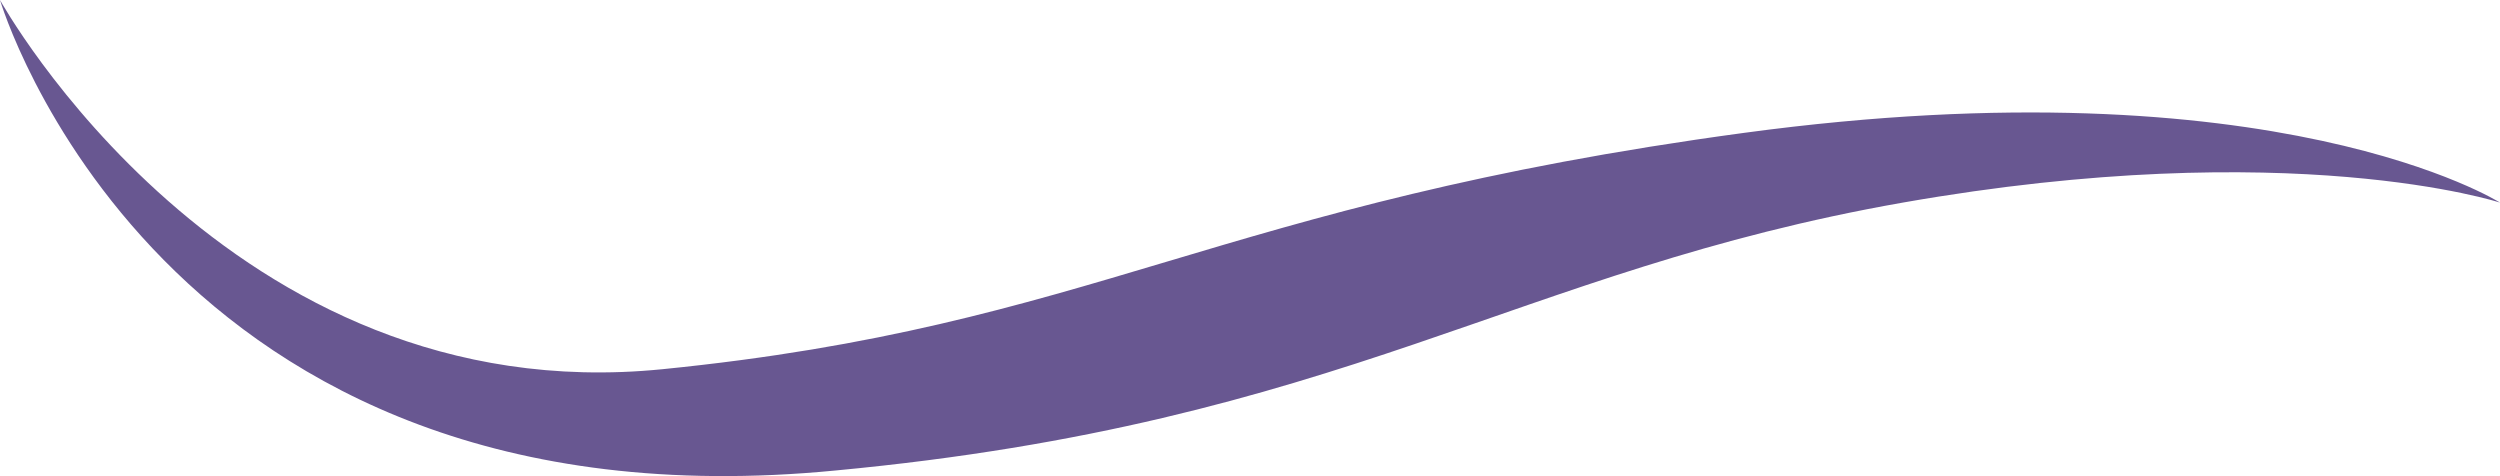 <svg xmlns="http://www.w3.org/2000/svg" width="94.115" height="17.922"><path fill="#685791" d="M0 0s8.568 15.536 24.928 13.9S45.642 7.707 65.67 5s28.445 2.627 28.445 2.627-7.86-2.57-22.482 0-21.014 8.279-40.166 10.084C5.95 20.197 0 0 0 0z"/></svg>